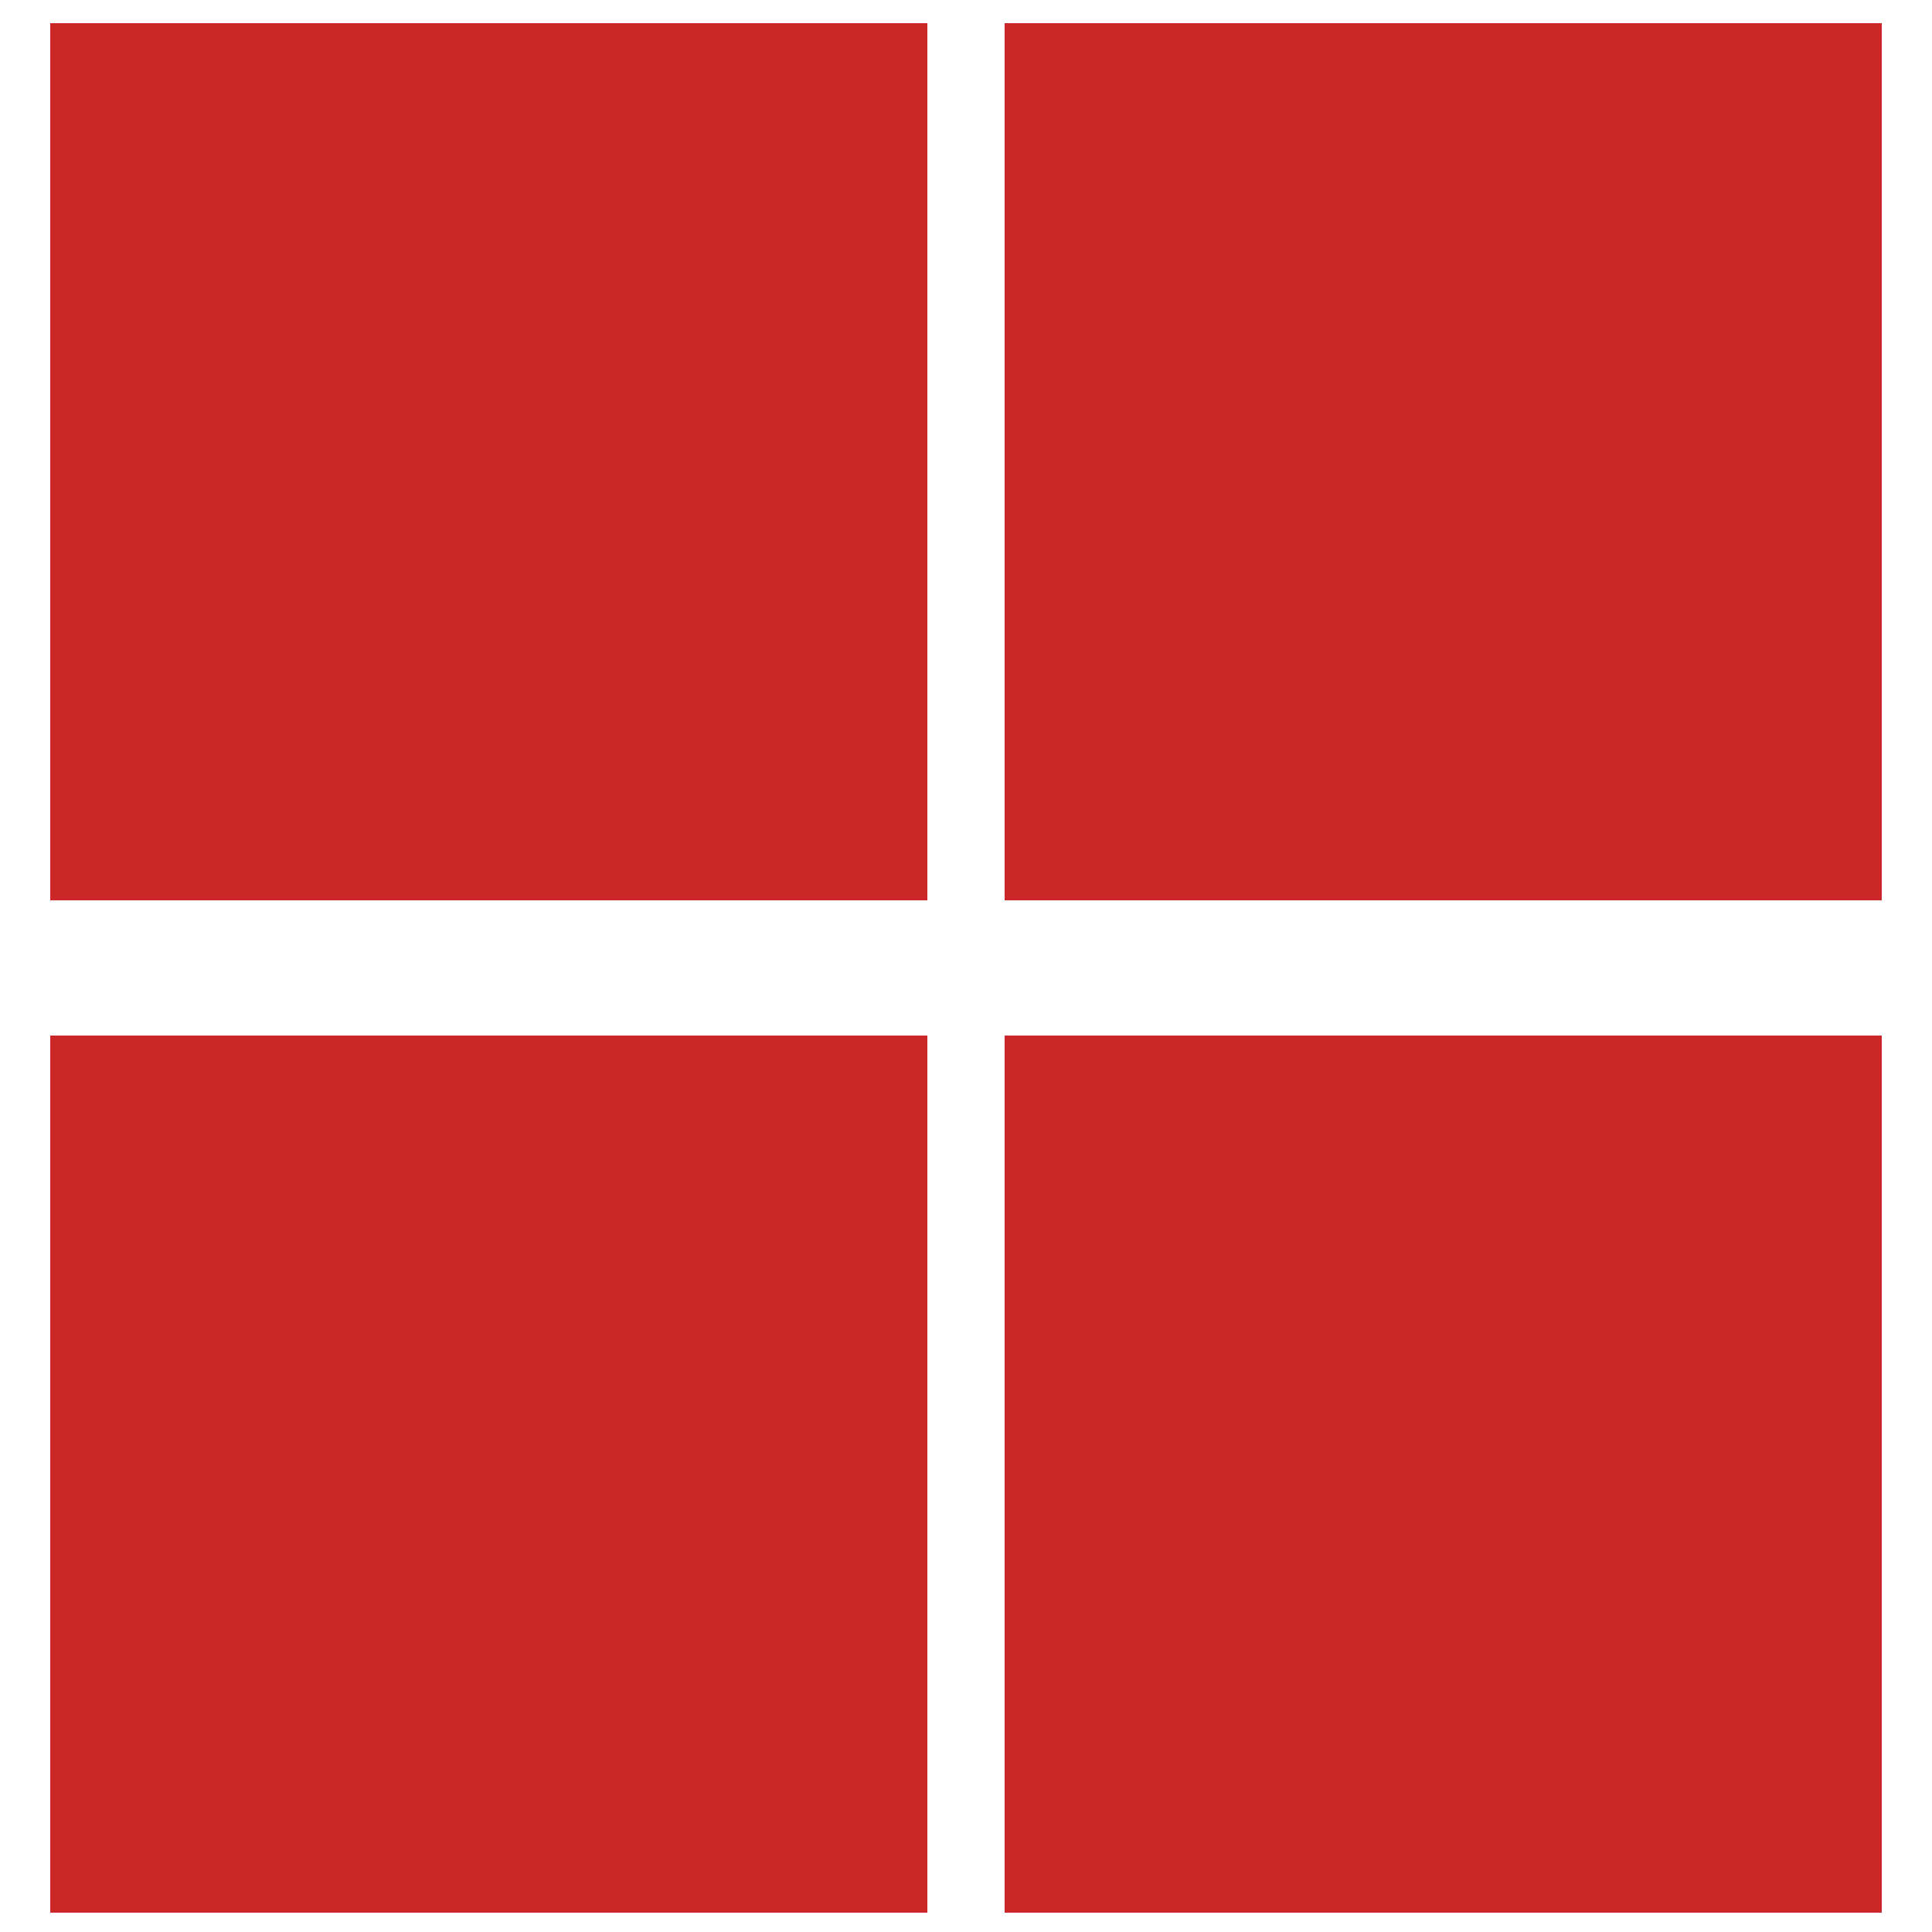 <?xml version="1.0" encoding="utf-8"?>
<!-- Generator: Adobe Illustrator 26.5.3, SVG Export Plug-In . SVG Version: 6.00 Build 0)  -->
<svg version="1.1" id="Layer_1" xmlns="http://www.w3.org/2000/svg" xmlns:xlink="http://www.w3.org/1999/xlink" x="0px" y="0px"
	 viewBox="0 0 50 50" style="enable-background:new 0 0 50 50;" xml:space="preserve">
<style type="text/css">
	.st0{fill:#CB2628;}
</style>
<rect x="1.3" y="0.6" class="st0" width="22.7" height="22.7"/>
<rect x="26" y="0.6" class="st0" width="22.7" height="22.7"/>
<rect x="1.3" y="26.8" class="st0" width="22.7" height="22.7"/>
<rect x="26" y="26.8" class="st0" width="22.7" height="22.7"/>
</svg>

